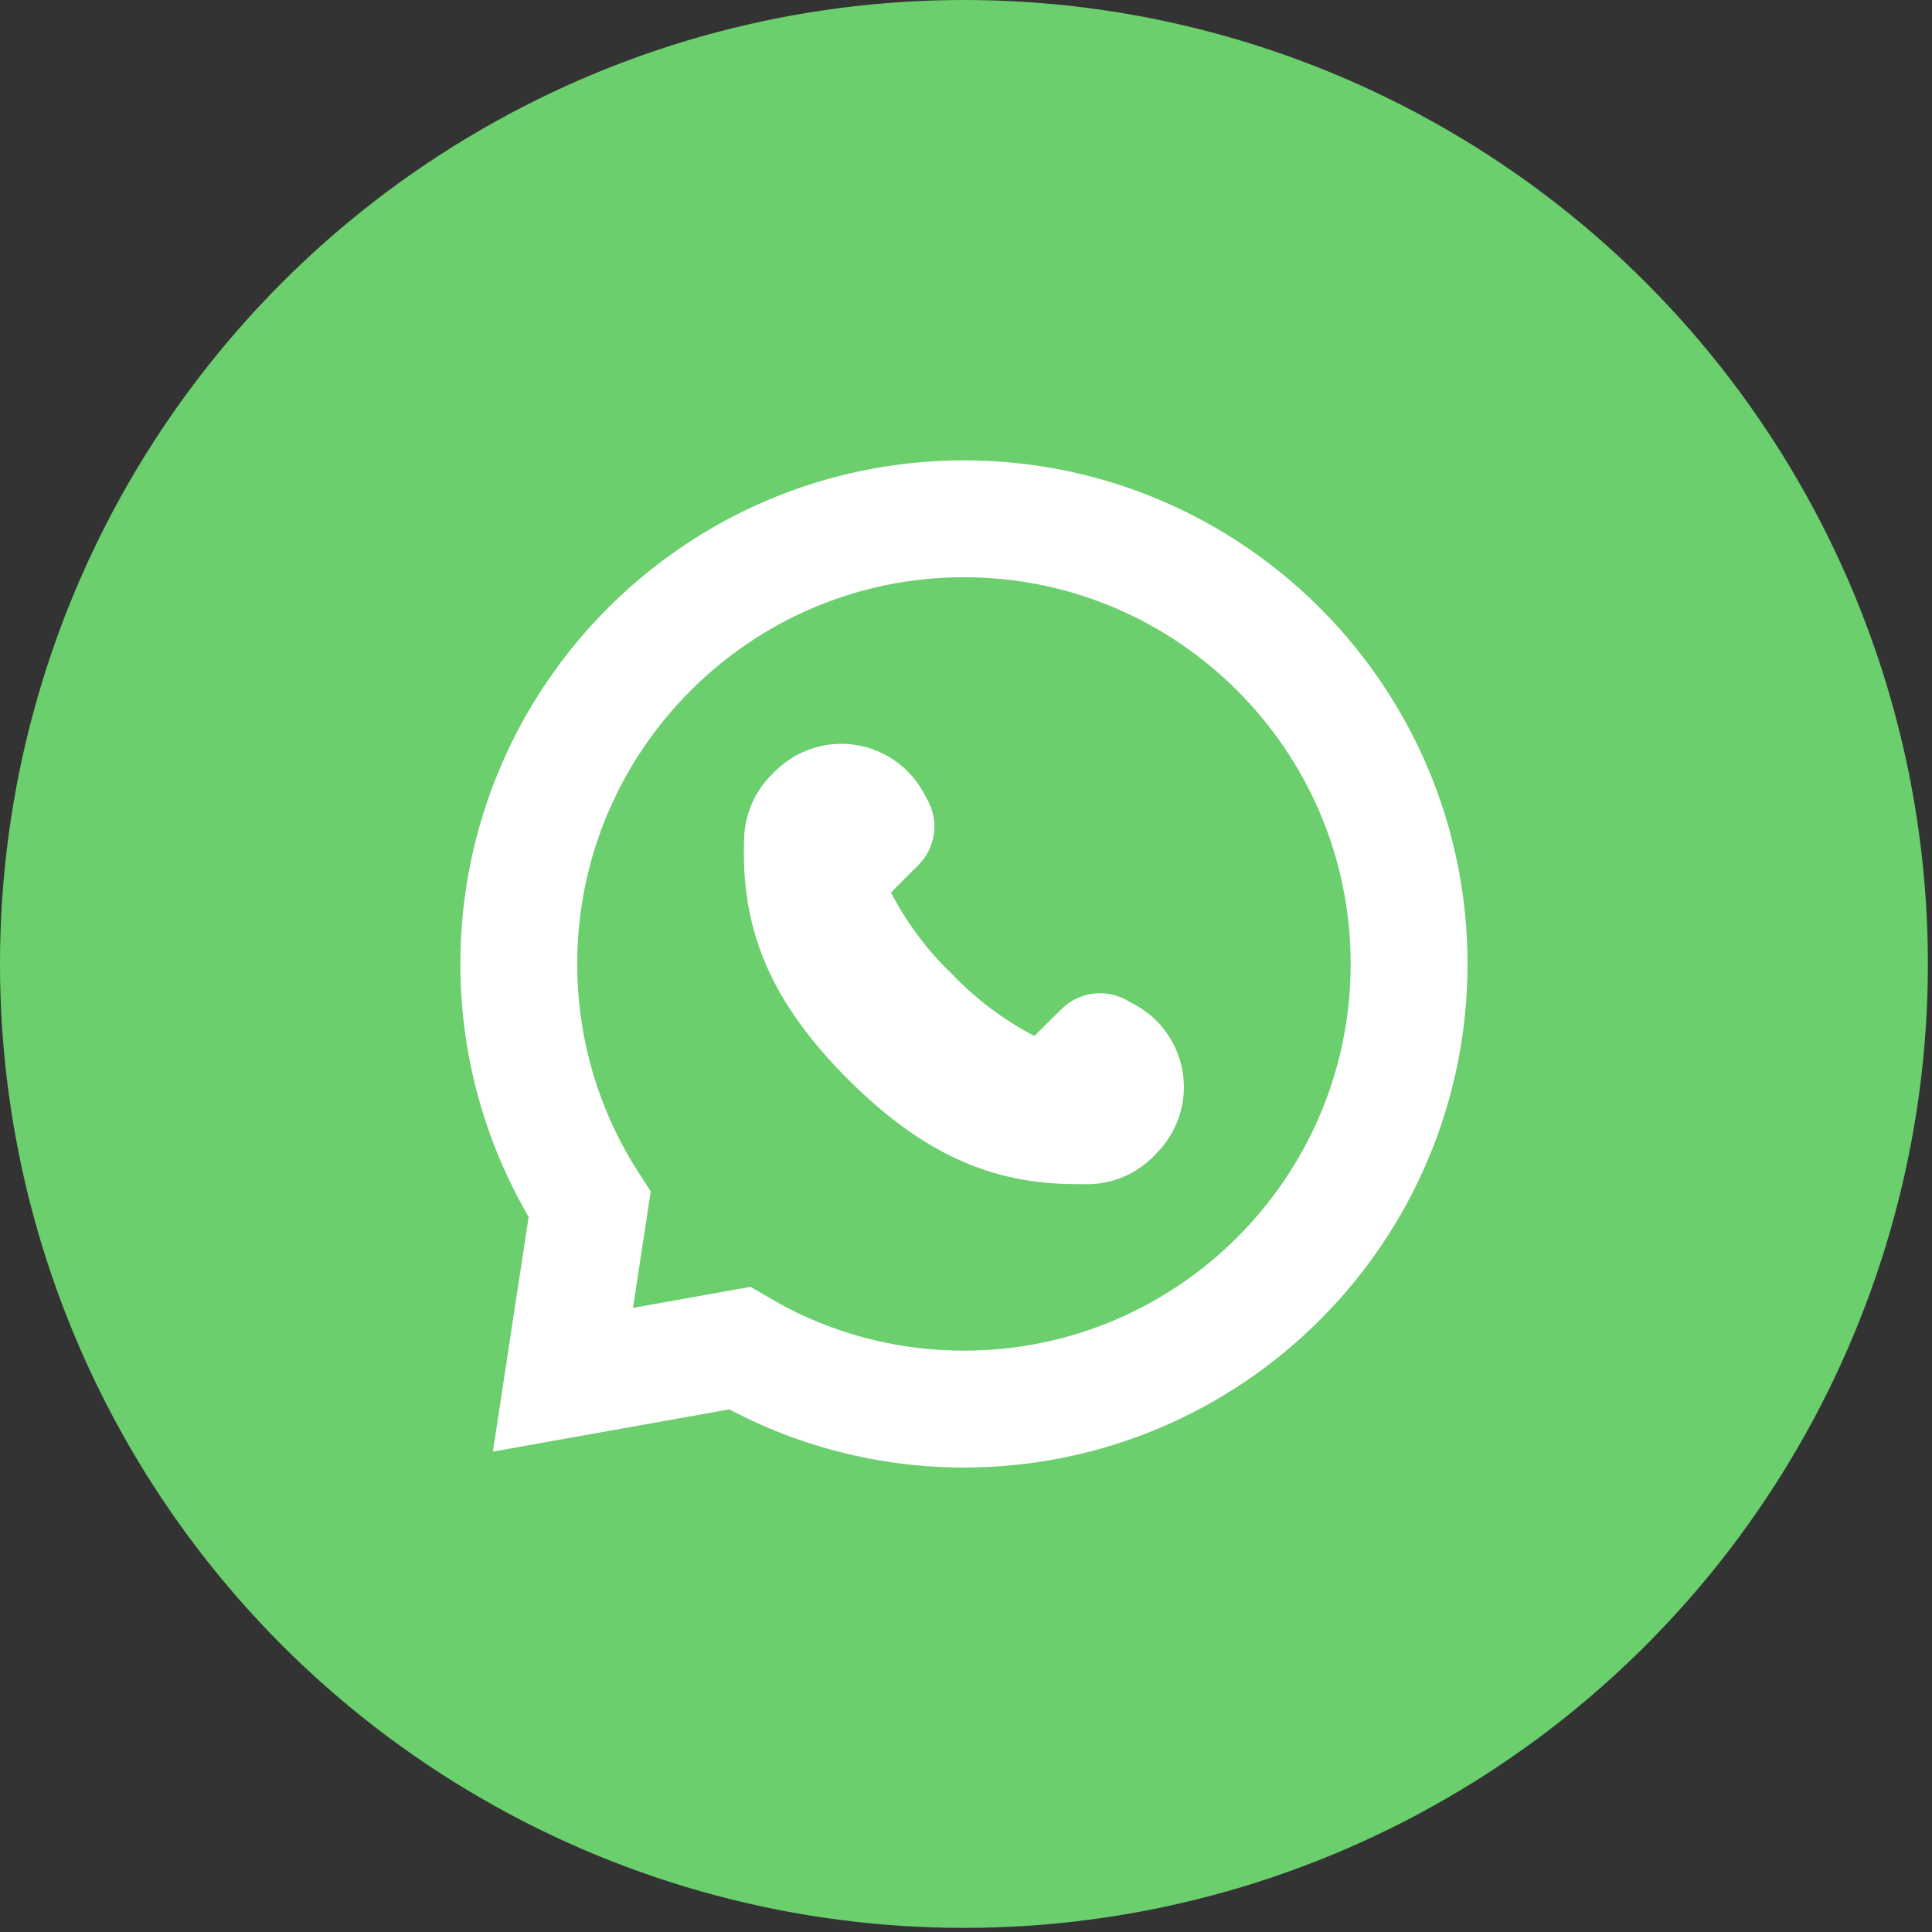 <svg width="47" height="47" viewBox="0 0 47 47" fill="none" xmlns="http://www.w3.org/2000/svg">
<rect x="0" y="0" width="47" height="47" fill="#333333" stroke="none"/>
<circle cx="23.45" cy="23.45" r="23.45" fill="#6BCF6E"/>
<path d="M23.452 12.621C29.425 12.621 34.279 17.479 34.279 23.45C34.279 29.422 29.425 34.279 23.452 34.279C21.461 34.279 19.598 33.74 17.991 32.797L15.649 33.216L13.695 33.565L13.994 31.602L14.344 29.302C13.254 27.613 12.621 25.602 12.621 23.45C12.621 17.477 17.476 12.621 23.448 12.621H23.452Z" fill="#6BCF6E" stroke="white" stroke-width="2.843"/>
<path d="M28.135 28.058L28.055 28.138C27.657 28.539 27.124 28.777 26.559 28.806H26.166C24.082 28.806 22.407 28.028 20.637 26.264C18.758 24.384 18 22.615 18.105 20.341H18.105C18.134 19.777 18.372 19.244 18.773 18.846L18.853 18.766C19.357 18.259 20.071 18.019 20.779 18.117C21.488 18.215 22.109 18.64 22.457 19.265L22.567 19.464H22.567C22.705 19.716 22.758 20.007 22.718 20.292C22.677 20.576 22.545 20.841 22.342 21.044L21.674 21.712C22.06 22.455 22.565 23.128 23.17 23.706C23.748 24.311 24.422 24.816 25.164 25.202L25.827 24.544C26.035 24.339 26.305 24.208 26.596 24.172C26.886 24.136 27.18 24.197 27.432 24.344L27.631 24.454C28.256 24.802 28.681 25.424 28.779 26.132C28.877 26.84 28.637 27.554 28.13 28.058L28.135 28.058Z" fill="white"/>
</svg>
